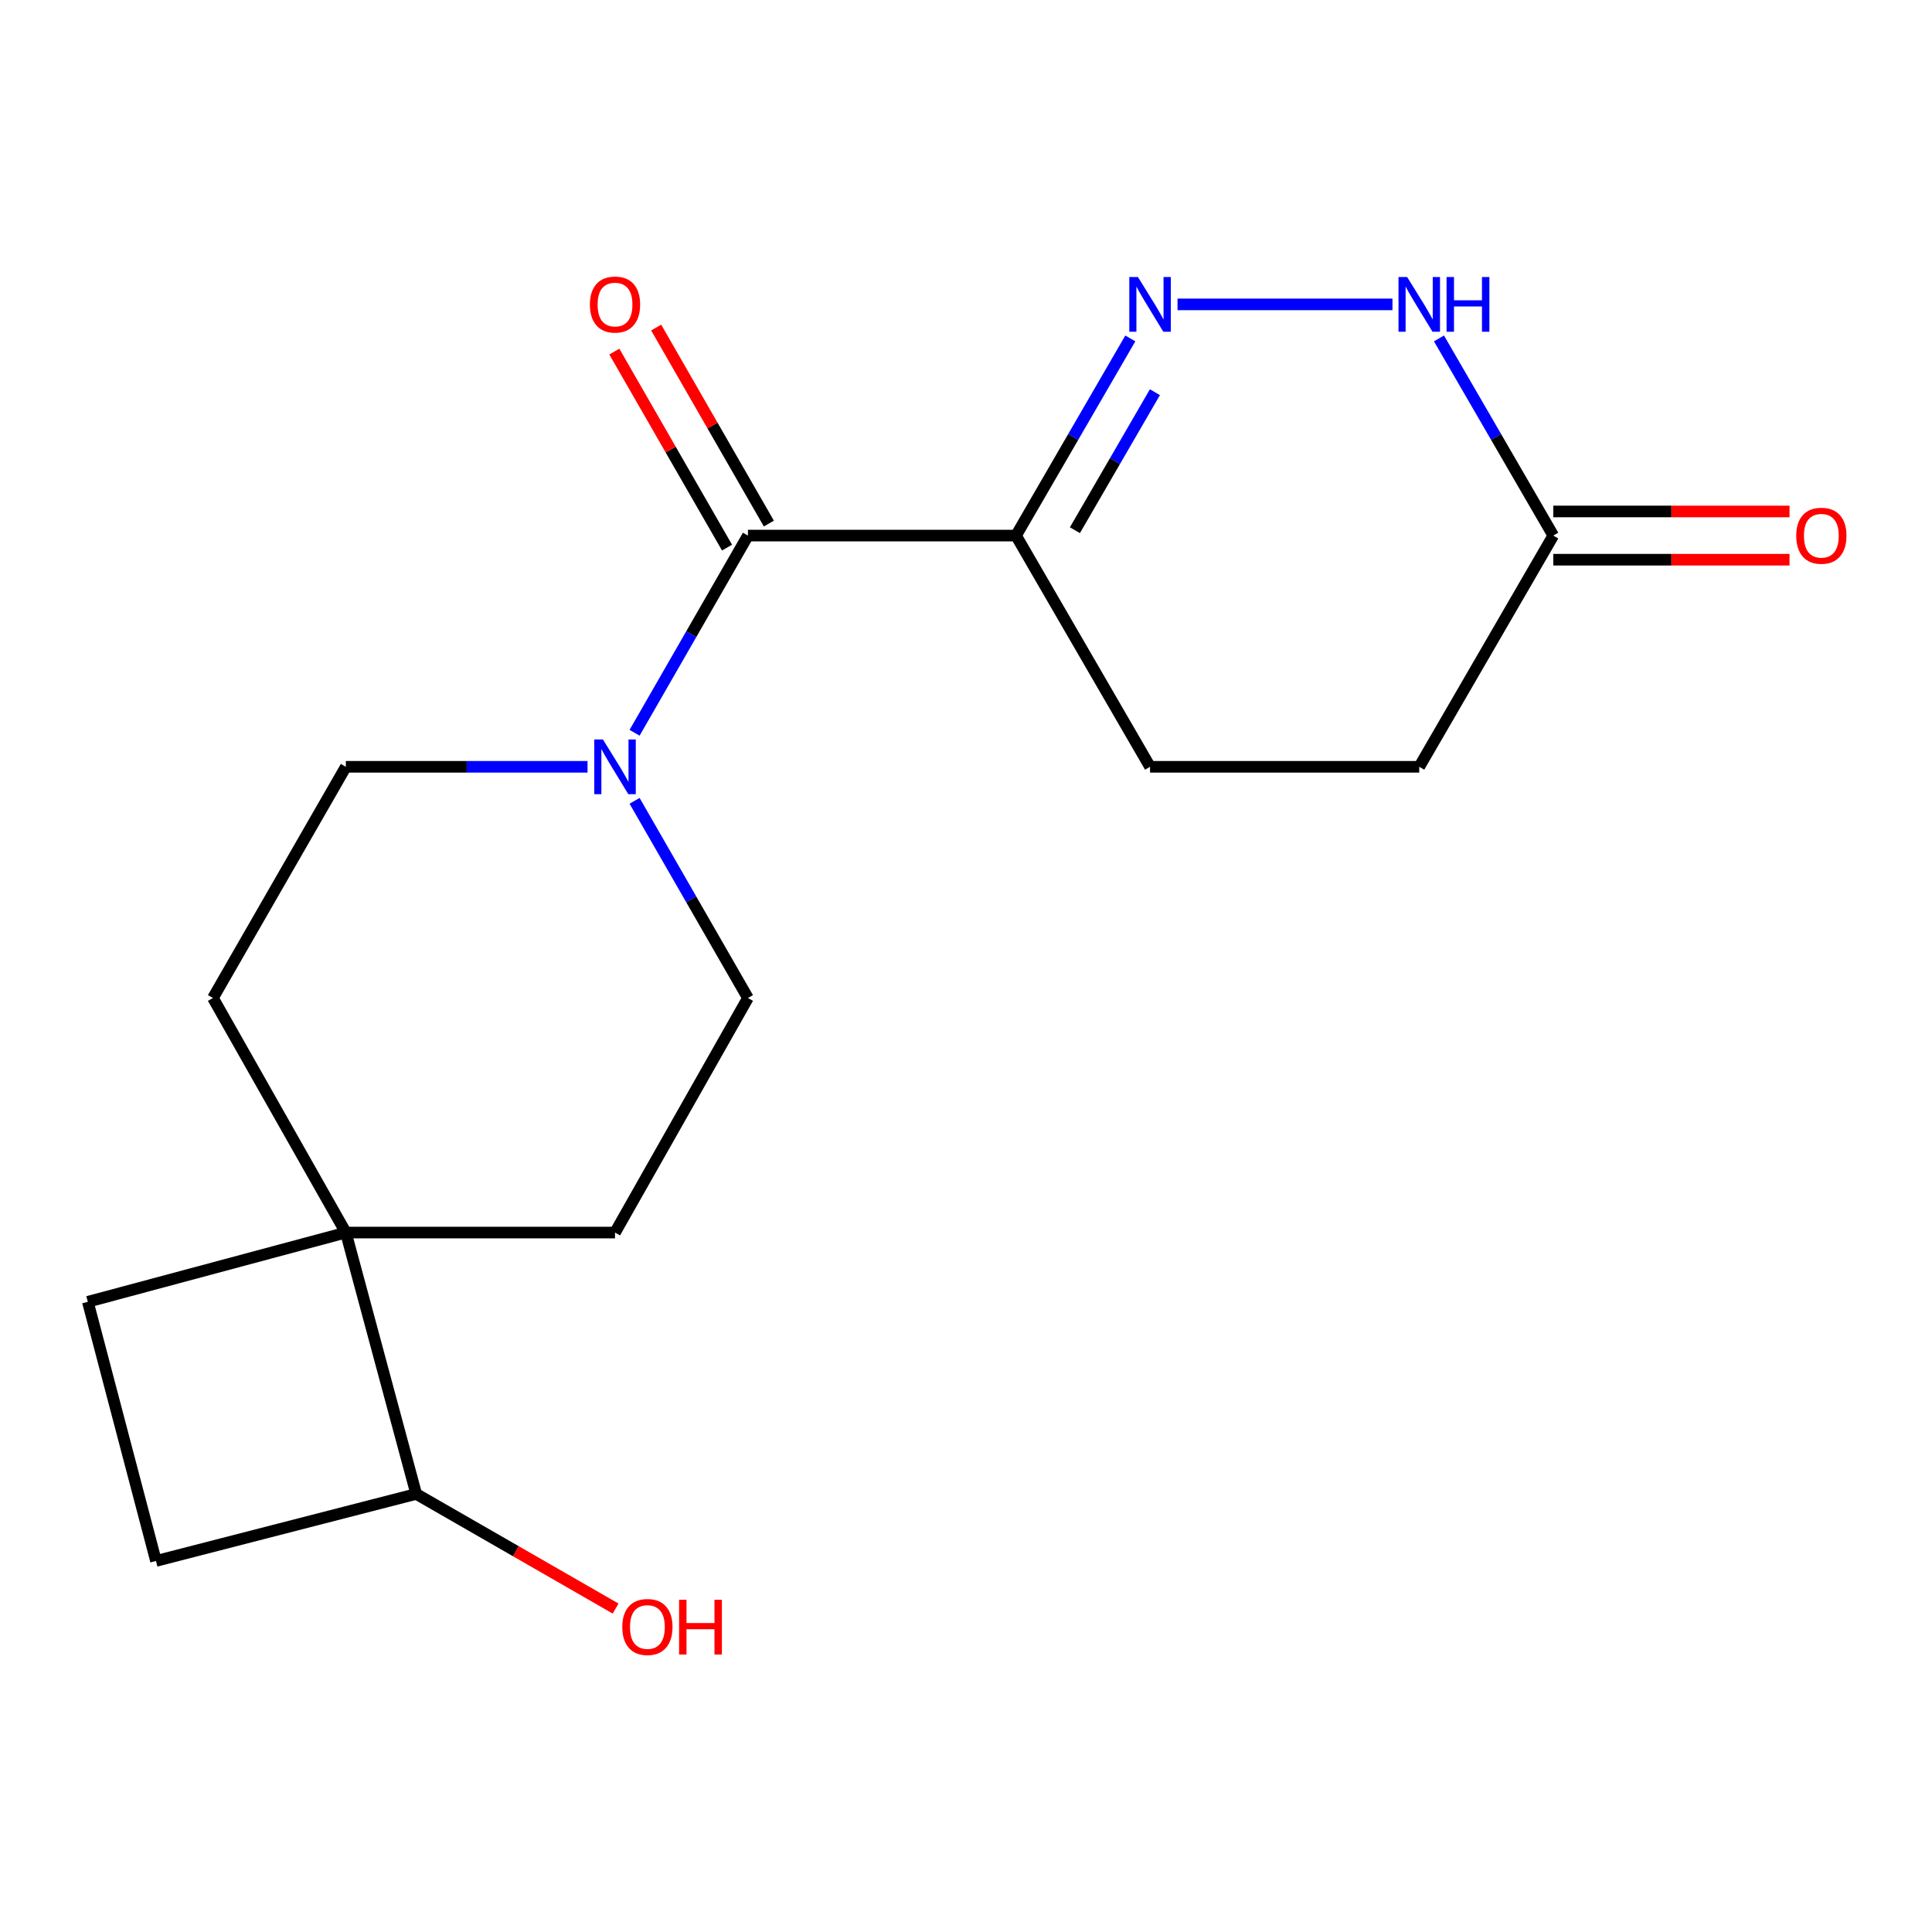 <?xml version='1.0' encoding='iso-8859-1'?>
<svg version='1.1' baseProfile='full'
              xmlns='http://www.w3.org/2000/svg'
                      xmlns:rdkit='http://www.rdkit.org/xml'
                      xmlns:xlink='http://www.w3.org/1999/xlink'
                  xml:space='preserve'
width='1000px' height='1000px' viewBox='0 0 1000 1000'>
<!-- END OF HEADER -->
<rect style='opacity:1.0;fill:#FFFFFF;stroke:none' width='1000' height='1000' x='0' y='0'> </rect>
<path class='bond-0' d='M 585.05,175.168 L 555.471,226.192' style='fill:none;fill-rule:evenodd;stroke:#0000FF;stroke-width:6px;stroke-linecap:butt;stroke-linejoin:miter;stroke-opacity:1' />
<path class='bond-0' d='M 555.471,226.192 L 525.892,277.216' style='fill:none;fill-rule:evenodd;stroke:#000000;stroke-width:6px;stroke-linecap:butt;stroke-linejoin:miter;stroke-opacity:1' />
<path class='bond-0' d='M 597.782,203 L 577.076,238.717' style='fill:none;fill-rule:evenodd;stroke:#0000FF;stroke-width:6px;stroke-linecap:butt;stroke-linejoin:miter;stroke-opacity:1' />
<path class='bond-0' d='M 577.076,238.717 L 556.371,274.434' style='fill:none;fill-rule:evenodd;stroke:#000000;stroke-width:6px;stroke-linecap:butt;stroke-linejoin:miter;stroke-opacity:1' />
<path class='bond-3' d='M 609.486,157.55 L 720.734,157.55' style='fill:none;fill-rule:evenodd;stroke:#0000FF;stroke-width:6px;stroke-linecap:butt;stroke-linejoin:miter;stroke-opacity:1' />
<path class='bond-1' d='M 525.892,277.216 L 387.135,277.216' style='fill:none;fill-rule:evenodd;stroke:#000000;stroke-width:6px;stroke-linecap:butt;stroke-linejoin:miter;stroke-opacity:1' />
<path class='bond-9' d='M 525.892,277.216 L 595.263,396.895' style='fill:none;fill-rule:evenodd;stroke:#000000;stroke-width:6px;stroke-linecap:butt;stroke-linejoin:miter;stroke-opacity:1' />
<path class='bond-2' d='M 387.135,277.216 L 357.796,328.25' style='fill:none;fill-rule:evenodd;stroke:#000000;stroke-width:6px;stroke-linecap:butt;stroke-linejoin:miter;stroke-opacity:1' />
<path class='bond-2' d='M 357.796,328.25 L 328.458,379.284' style='fill:none;fill-rule:evenodd;stroke:#0000FF;stroke-width:6px;stroke-linecap:butt;stroke-linejoin:miter;stroke-opacity:1' />
<path class='bond-8' d='M 397.96,270.992 L 368.795,220.264' style='fill:none;fill-rule:evenodd;stroke:#000000;stroke-width:6px;stroke-linecap:butt;stroke-linejoin:miter;stroke-opacity:1' />
<path class='bond-8' d='M 368.795,220.264 L 339.629,169.537' style='fill:none;fill-rule:evenodd;stroke:#FF0000;stroke-width:6px;stroke-linecap:butt;stroke-linejoin:miter;stroke-opacity:1' />
<path class='bond-8' d='M 376.31,283.44 L 347.144,232.712' style='fill:none;fill-rule:evenodd;stroke:#000000;stroke-width:6px;stroke-linecap:butt;stroke-linejoin:miter;stroke-opacity:1' />
<path class='bond-8' d='M 347.144,232.712 L 317.978,181.985' style='fill:none;fill-rule:evenodd;stroke:#FF0000;stroke-width:6px;stroke-linecap:butt;stroke-linejoin:miter;stroke-opacity:1' />
<path class='bond-6' d='M 328.459,414.506 L 357.797,465.533' style='fill:none;fill-rule:evenodd;stroke:#0000FF;stroke-width:6px;stroke-linecap:butt;stroke-linejoin:miter;stroke-opacity:1' />
<path class='bond-6' d='M 357.797,465.533 L 387.135,516.56' style='fill:none;fill-rule:evenodd;stroke:#000000;stroke-width:6px;stroke-linecap:butt;stroke-linejoin:miter;stroke-opacity:1' />
<path class='bond-7' d='M 304.11,396.895 L 241.559,396.895' style='fill:none;fill-rule:evenodd;stroke:#0000FF;stroke-width:6px;stroke-linecap:butt;stroke-linejoin:miter;stroke-opacity:1' />
<path class='bond-7' d='M 241.559,396.895 L 179.008,396.895' style='fill:none;fill-rule:evenodd;stroke:#000000;stroke-width:6px;stroke-linecap:butt;stroke-linejoin:miter;stroke-opacity:1' />
<path class='bond-5' d='M 744.815,175.168 L 774.394,226.192' style='fill:none;fill-rule:evenodd;stroke:#0000FF;stroke-width:6px;stroke-linecap:butt;stroke-linejoin:miter;stroke-opacity:1' />
<path class='bond-5' d='M 774.394,226.192 L 803.973,277.216' style='fill:none;fill-rule:evenodd;stroke:#000000;stroke-width:6px;stroke-linecap:butt;stroke-linejoin:miter;stroke-opacity:1' />
<path class='bond-4' d='M 179.008,637.974 L 110.219,516.56' style='fill:none;fill-rule:evenodd;stroke:#000000;stroke-width:6px;stroke-linecap:butt;stroke-linejoin:miter;stroke-opacity:1' />
<path class='bond-10' d='M 179.008,637.974 L 215.428,773.261' style='fill:none;fill-rule:evenodd;stroke:#000000;stroke-width:6px;stroke-linecap:butt;stroke-linejoin:miter;stroke-opacity:1' />
<path class='bond-13' d='M 179.008,637.974 L 45.455,673.811' style='fill:none;fill-rule:evenodd;stroke:#000000;stroke-width:6px;stroke-linecap:butt;stroke-linejoin:miter;stroke-opacity:1' />
<path class='bond-19' d='M 179.008,637.974 L 318.333,637.974' style='fill:none;fill-rule:evenodd;stroke:#000000;stroke-width:6px;stroke-linecap:butt;stroke-linejoin:miter;stroke-opacity:1' />
<path class='bond-14' d='M 803.973,289.702 L 865.117,289.702' style='fill:none;fill-rule:evenodd;stroke:#000000;stroke-width:6px;stroke-linecap:butt;stroke-linejoin:miter;stroke-opacity:1' />
<path class='bond-14' d='M 865.117,289.702 L 926.26,289.702' style='fill:none;fill-rule:evenodd;stroke:#FF0000;stroke-width:6px;stroke-linecap:butt;stroke-linejoin:miter;stroke-opacity:1' />
<path class='bond-14' d='M 803.973,264.729 L 865.117,264.729' style='fill:none;fill-rule:evenodd;stroke:#000000;stroke-width:6px;stroke-linecap:butt;stroke-linejoin:miter;stroke-opacity:1' />
<path class='bond-14' d='M 865.117,264.729 L 926.26,264.729' style='fill:none;fill-rule:evenodd;stroke:#FF0000;stroke-width:6px;stroke-linecap:butt;stroke-linejoin:miter;stroke-opacity:1' />
<path class='bond-16' d='M 803.973,277.216 L 734.602,396.895' style='fill:none;fill-rule:evenodd;stroke:#000000;stroke-width:6px;stroke-linecap:butt;stroke-linejoin:miter;stroke-opacity:1' />
<path class='bond-11' d='M 387.135,516.56 L 318.333,637.974' style='fill:none;fill-rule:evenodd;stroke:#000000;stroke-width:6px;stroke-linecap:butt;stroke-linejoin:miter;stroke-opacity:1' />
<path class='bond-12' d='M 179.008,396.895 L 110.219,516.56' style='fill:none;fill-rule:evenodd;stroke:#000000;stroke-width:6px;stroke-linecap:butt;stroke-linejoin:miter;stroke-opacity:1' />
<path class='bond-18' d='M 595.263,396.895 L 734.602,396.895' style='fill:none;fill-rule:evenodd;stroke:#000000;stroke-width:6px;stroke-linecap:butt;stroke-linejoin:miter;stroke-opacity:1' />
<path class='bond-17' d='M 215.428,773.261 L 267.035,802.927' style='fill:none;fill-rule:evenodd;stroke:#000000;stroke-width:6px;stroke-linecap:butt;stroke-linejoin:miter;stroke-opacity:1' />
<path class='bond-17' d='M 267.035,802.927 L 318.642,832.593' style='fill:none;fill-rule:evenodd;stroke:#FF0000;stroke-width:6px;stroke-linecap:butt;stroke-linejoin:miter;stroke-opacity:1' />
<path class='bond-20' d='M 215.428,773.261 L 80.737,807.947' style='fill:none;fill-rule:evenodd;stroke:#000000;stroke-width:6px;stroke-linecap:butt;stroke-linejoin:miter;stroke-opacity:1' />
<path class='bond-15' d='M 45.455,673.811 L 80.737,807.947' style='fill:none;fill-rule:evenodd;stroke:#000000;stroke-width:6px;stroke-linecap:butt;stroke-linejoin:miter;stroke-opacity:1' />
<path  class='atom-0' d='M 589.003 143.39
L 598.283 158.39
Q 599.203 159.87, 600.683 162.55
Q 602.163 165.23, 602.243 165.39
L 602.243 143.39
L 606.003 143.39
L 606.003 171.71
L 602.123 171.71
L 592.163 155.31
Q 591.003 153.39, 589.763 151.19
Q 588.563 148.99, 588.203 148.31
L 588.203 171.71
L 584.523 171.71
L 584.523 143.39
L 589.003 143.39
' fill='#0000FF'/>
<path  class='atom-3' d='M 312.073 382.735
L 321.353 397.735
Q 322.273 399.215, 323.753 401.895
Q 325.233 404.575, 325.313 404.735
L 325.313 382.735
L 329.073 382.735
L 329.073 411.055
L 325.193 411.055
L 315.233 394.655
Q 314.073 392.735, 312.833 390.535
Q 311.633 388.335, 311.273 387.655
L 311.273 411.055
L 307.593 411.055
L 307.593 382.735
L 312.073 382.735
' fill='#0000FF'/>
<path  class='atom-4' d='M 728.342 143.39
L 737.622 158.39
Q 738.542 159.87, 740.022 162.55
Q 741.502 165.23, 741.582 165.39
L 741.582 143.39
L 745.342 143.39
L 745.342 171.71
L 741.462 171.71
L 731.502 155.31
Q 730.342 153.39, 729.102 151.19
Q 727.902 148.99, 727.542 148.31
L 727.542 171.71
L 723.862 171.71
L 723.862 143.39
L 728.342 143.39
' fill='#0000FF'/>
<path  class='atom-4' d='M 748.742 143.39
L 752.582 143.39
L 752.582 155.43
L 767.062 155.43
L 767.062 143.39
L 770.902 143.39
L 770.902 171.71
L 767.062 171.71
L 767.062 158.63
L 752.582 158.63
L 752.582 171.71
L 748.742 171.71
L 748.742 143.39
' fill='#0000FF'/>
<path  class='atom-9' d='M 305.333 157.63
Q 305.333 150.83, 308.693 147.03
Q 312.053 143.23, 318.333 143.23
Q 324.613 143.23, 327.973 147.03
Q 331.333 150.83, 331.333 157.63
Q 331.333 164.51, 327.933 168.43
Q 324.533 172.31, 318.333 172.31
Q 312.093 172.31, 308.693 168.43
Q 305.333 164.55, 305.333 157.63
M 318.333 169.11
Q 322.653 169.11, 324.973 166.23
Q 327.333 163.31, 327.333 157.63
Q 327.333 152.07, 324.973 149.27
Q 322.653 146.43, 318.333 146.43
Q 314.013 146.43, 311.653 149.23
Q 309.333 152.03, 309.333 157.63
Q 309.333 163.35, 311.653 166.23
Q 314.013 169.11, 318.333 169.11
' fill='#FF0000'/>
<path  class='atom-15' d='M 929.729 277.296
Q 929.729 270.496, 933.089 266.696
Q 936.449 262.896, 942.729 262.896
Q 949.009 262.896, 952.369 266.696
Q 955.729 270.496, 955.729 277.296
Q 955.729 284.176, 952.329 288.096
Q 948.929 291.976, 942.729 291.976
Q 936.489 291.976, 933.089 288.096
Q 929.729 284.216, 929.729 277.296
M 942.729 288.776
Q 947.049 288.776, 949.369 285.896
Q 951.729 282.976, 951.729 277.296
Q 951.729 271.736, 949.369 268.936
Q 947.049 266.096, 942.729 266.096
Q 938.409 266.096, 936.049 268.896
Q 933.729 271.696, 933.729 277.296
Q 933.729 283.016, 936.049 285.896
Q 938.409 288.776, 942.729 288.776
' fill='#FF0000'/>
<path  class='atom-18' d='M 322.093 842.13
Q 322.093 835.33, 325.453 831.53
Q 328.813 827.73, 335.093 827.73
Q 341.373 827.73, 344.733 831.53
Q 348.093 835.33, 348.093 842.13
Q 348.093 849.01, 344.693 852.93
Q 341.293 856.81, 335.093 856.81
Q 328.853 856.81, 325.453 852.93
Q 322.093 849.05, 322.093 842.13
M 335.093 853.61
Q 339.413 853.61, 341.733 850.73
Q 344.093 847.81, 344.093 842.13
Q 344.093 836.57, 341.733 833.77
Q 339.413 830.93, 335.093 830.93
Q 330.773 830.93, 328.413 833.73
Q 326.093 836.53, 326.093 842.13
Q 326.093 847.85, 328.413 850.73
Q 330.773 853.61, 335.093 853.61
' fill='#FF0000'/>
<path  class='atom-18' d='M 351.493 828.05
L 355.333 828.05
L 355.333 840.09
L 369.813 840.09
L 369.813 828.05
L 373.653 828.05
L 373.653 856.37
L 369.813 856.37
L 369.813 843.29
L 355.333 843.29
L 355.333 856.37
L 351.493 856.37
L 351.493 828.05
' fill='#FF0000'/>
</svg>
